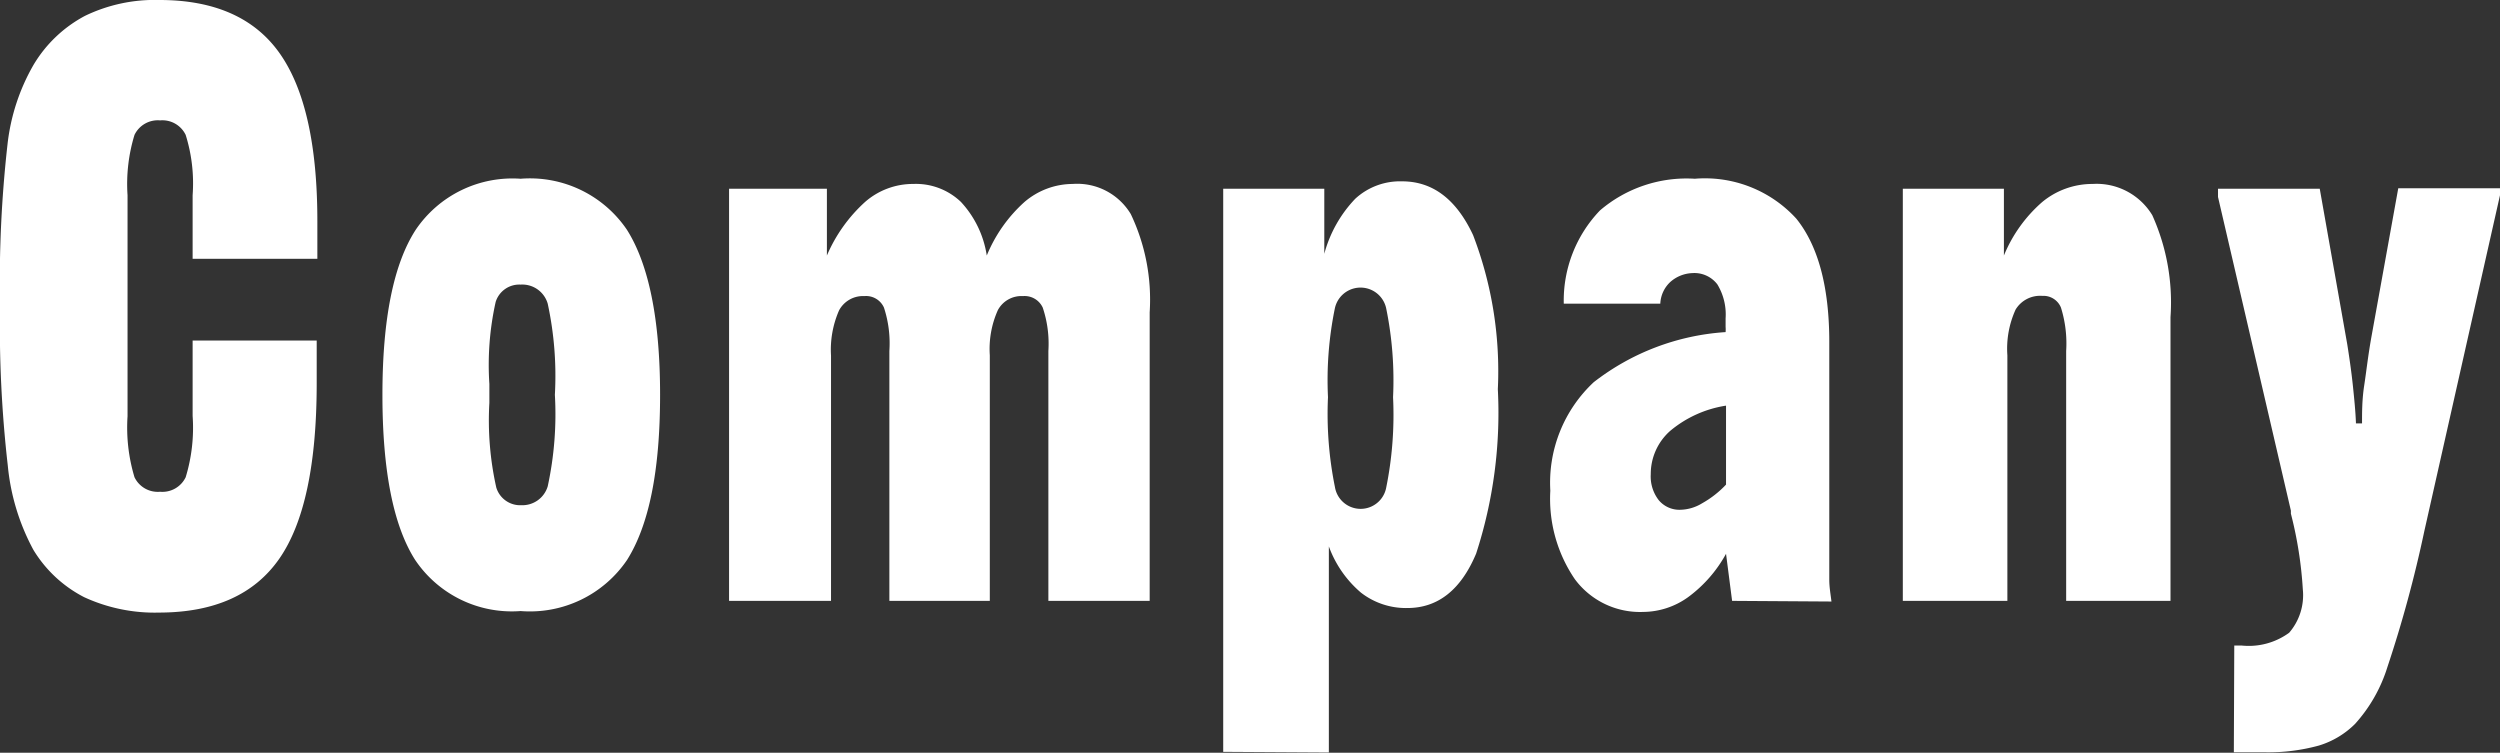 <svg xmlns="http://www.w3.org/2000/svg" viewBox="0 0 115.25 34.7"><rect x="0" y="0" width="115.25" height="34.7" fill="#333333" stroke="none"/><defs><style>.cls-1{fill:#fff;}</style></defs><title>アセット 1</title><g id="レイヤー_2" data-name="レイヤー 2"><g id="レイヤー_1-2" data-name="レイヤー 1"><path class="cls-1" d="M14.6,15.7c0,.23,0,.49,0,.76s0,.67,0,1.2q0,5.61-1.72,8.09T7.35,28.24a7.78,7.78,0,0,1-3.47-.71,5.88,5.88,0,0,1-2.34-2.18A10.18,10.18,0,0,1,.36,21.47,56.74,56.74,0,0,1,0,14.1,57.06,57.06,0,0,1,.35,6.62,9.42,9.42,0,0,1,1.54,3,6.07,6.07,0,0,1,3.92.73,7.39,7.39,0,0,1,7.35,0c2.52,0,4.37.81,5.53,2.44s1.75,4.21,1.75,7.75c0,.47,0,.82,0,1.06s0,.47,0,.68H8.88V9a7.49,7.49,0,0,0-.32-2.78,1.19,1.19,0,0,0-1.18-.67,1.19,1.19,0,0,0-1.18.67A7.72,7.72,0,0,0,5.88,9V19.19A7.94,7.94,0,0,0,6.2,22a1.19,1.19,0,0,0,1.18.67A1.19,1.19,0,0,0,8.56,22a7.82,7.82,0,0,0,.32-2.83V15.7Z"/><path class="cls-1" d="M17.63,18.2q0-5.23,1.53-7.6A5.38,5.38,0,0,1,24,8.24a5.4,5.4,0,0,1,4.9,2.35c1,1.58,1.53,4.11,1.53,7.61s-.51,6-1.52,7.61A5.41,5.41,0,0,1,24,28.17a5.37,5.37,0,0,1-4.87-2.37Q17.63,23.43,17.63,18.2Zm4.93-.5v.87a14.15,14.15,0,0,0,.32,3.91,1.15,1.15,0,0,0,1.15.81,1.22,1.22,0,0,0,1.22-.87,15.71,15.71,0,0,0,.33-4.22A15.77,15.77,0,0,0,25.25,14,1.22,1.22,0,0,0,24,13.12a1.14,1.14,0,0,0-1.15.8A13.34,13.34,0,0,0,22.56,17.7Z"/><path class="cls-1" d="M33.61,27.7V8.7h4.51v3.08a7.1,7.1,0,0,1,1.76-2.47,3.35,3.35,0,0,1,2.22-.83,3,3,0,0,1,2.2.83,4.66,4.66,0,0,1,1.19,2.47,6.77,6.77,0,0,1,1.74-2.47,3.44,3.44,0,0,1,2.22-.83,2.88,2.88,0,0,1,2.68,1.39A9.17,9.17,0,0,1,53,14.4V27.7H48.33V16.18a5.23,5.23,0,0,0-.26-2,.92.92,0,0,0-.91-.53A1.23,1.23,0,0,0,46,14.3a4.38,4.38,0,0,0-.37,2.08V27.7H41V16.18a5.29,5.29,0,0,0-.25-2,.9.9,0,0,0-.9-.53,1.25,1.25,0,0,0-1.17.66,4.51,4.51,0,0,0-.37,2.08V27.7Z"/><path class="cls-1" d="M56.39,34.66V8.7h4.66v3a5.87,5.87,0,0,1,1.43-2.54,3.05,3.05,0,0,1,2.16-.8c1.41,0,2.5.83,3.27,2.48a17.51,17.51,0,0,1,1.14,7.1,21,21,0,0,1-1,7.58c-.7,1.67-1.76,2.51-3.17,2.51a3.38,3.38,0,0,1-2.14-.71,5.08,5.08,0,0,1-1.48-2.13v9.5Zm4.83-16.35a16.94,16.94,0,0,0,.32,4.14,1.2,1.2,0,0,0,2.36.05,16.88,16.88,0,0,0,.32-4.19,16.53,16.53,0,0,0-.32-4.11,1.21,1.21,0,0,0-2.36,0A16.45,16.45,0,0,0,61.22,18.31Z"/><path class="cls-1" d="M79.85,27.7l-.28-2.17a6.14,6.14,0,0,1-1.75,2,3.58,3.58,0,0,1-2.07.68A3.74,3.74,0,0,1,72.6,26.7a6.57,6.57,0,0,1-1.13-4.08,6.34,6.34,0,0,1,2-5,11.07,11.07,0,0,1,6.08-2.31,1.44,1.44,0,0,0,0-.24c0-.1,0-.22,0-.39a2.67,2.67,0,0,0-.38-1.57,1.33,1.33,0,0,0-1.15-.52A1.62,1.62,0,0,0,77,13a1.45,1.45,0,0,0-.46,1H72.09A6,6,0,0,1,73.76,9.7a6.14,6.14,0,0,1,4.37-1.46,5.7,5.7,0,0,1,4.68,1.84c1,1.24,1.52,3.13,1.52,5.69v9.84c0,.4,0,.78,0,1.12s.06.66.1,1Zm-.28-5.36V18.7A5.26,5.26,0,0,0,77,19.86a2.65,2.65,0,0,0-.9,2,1.78,1.78,0,0,0,.37,1.2,1.24,1.24,0,0,0,1,.44,2,2,0,0,0,1-.3A4.58,4.58,0,0,0,79.57,22.34Z"/><path class="cls-1" d="M87.72,27.7V8.7h4.66v3.08a6.58,6.58,0,0,1,1.77-2.47,3.63,3.63,0,0,1,2.32-.83,3,3,0,0,1,2.75,1.44,9.78,9.78,0,0,1,.84,4.7V27.7H95.25V16.18a5.54,5.54,0,0,0-.24-2,.87.87,0,0,0-.86-.54,1.32,1.32,0,0,0-1.23.63,4.34,4.34,0,0,0-.38,2.11V27.7Z"/><path class="cls-1" d="M103,29.76h.35a3.16,3.16,0,0,0,2.18-.59,2.65,2.65,0,0,0,.63-2,18.31,18.31,0,0,0-.55-3.49l0-.14L102.25,9.08V8.7h4.69l1.27,7.18c.11.7.2,1.34.26,1.92s.12,1.16.14,1.72l.28,0c0-.52,0-1.1.1-1.75s.18-1.4.34-2.28l1.23-6.81h4.69V9l-3.49,15.49a57.2,57.2,0,0,1-1.7,6.26,7,7,0,0,1-1.49,2.62,4,4,0,0,1-1.67,1,8.77,8.77,0,0,1-2.5.31h-.85l-.57,0Z"/></g></g></svg>